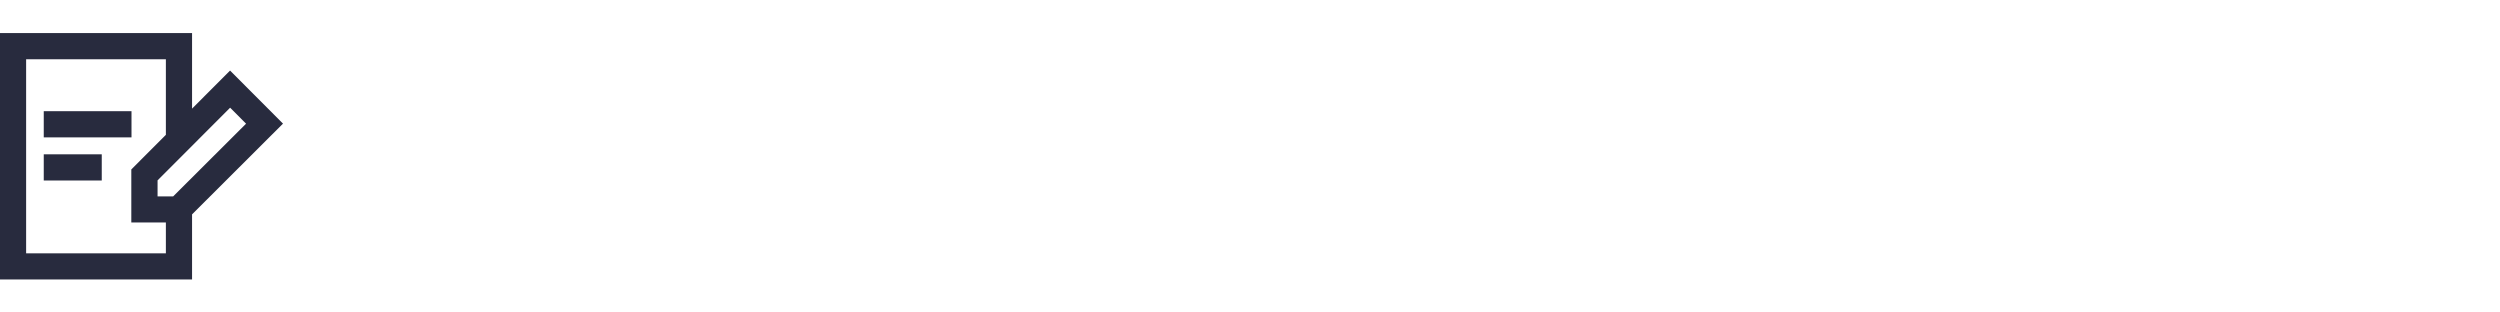 <?xml version="1.0" encoding="UTF-8"?>
<svg id="Layer_1" data-name="Layer 1" xmlns="http://www.w3.org/2000/svg" width="400" height="50" viewBox="0 0 400 50">
  <defs>
    <style>
      .cls-1 {
        fill: #282b3e;
      }
    </style>
  </defs>
  <path class="cls-1" d="M7,17.79h14.04v4.19H7v-4.19Zm0,6.9h9.28v4.19H7v-4.19Z"/>
  <path class="cls-1" d="M36.81,11.29l-6.08,6.09V5.29H0V44.71H30.73v-10.41l14.55-14.52-8.48-8.5h0Zm-10.26,29.24H4.18V9.48H26.54v12.09l-5.53,5.54v8.48h5.53v4.93h0Zm1.16-9.11h-2.5v-2.56l11.61-11.63,2.55,2.56s-11.66,11.63-11.66,11.63Z"/>
</svg>